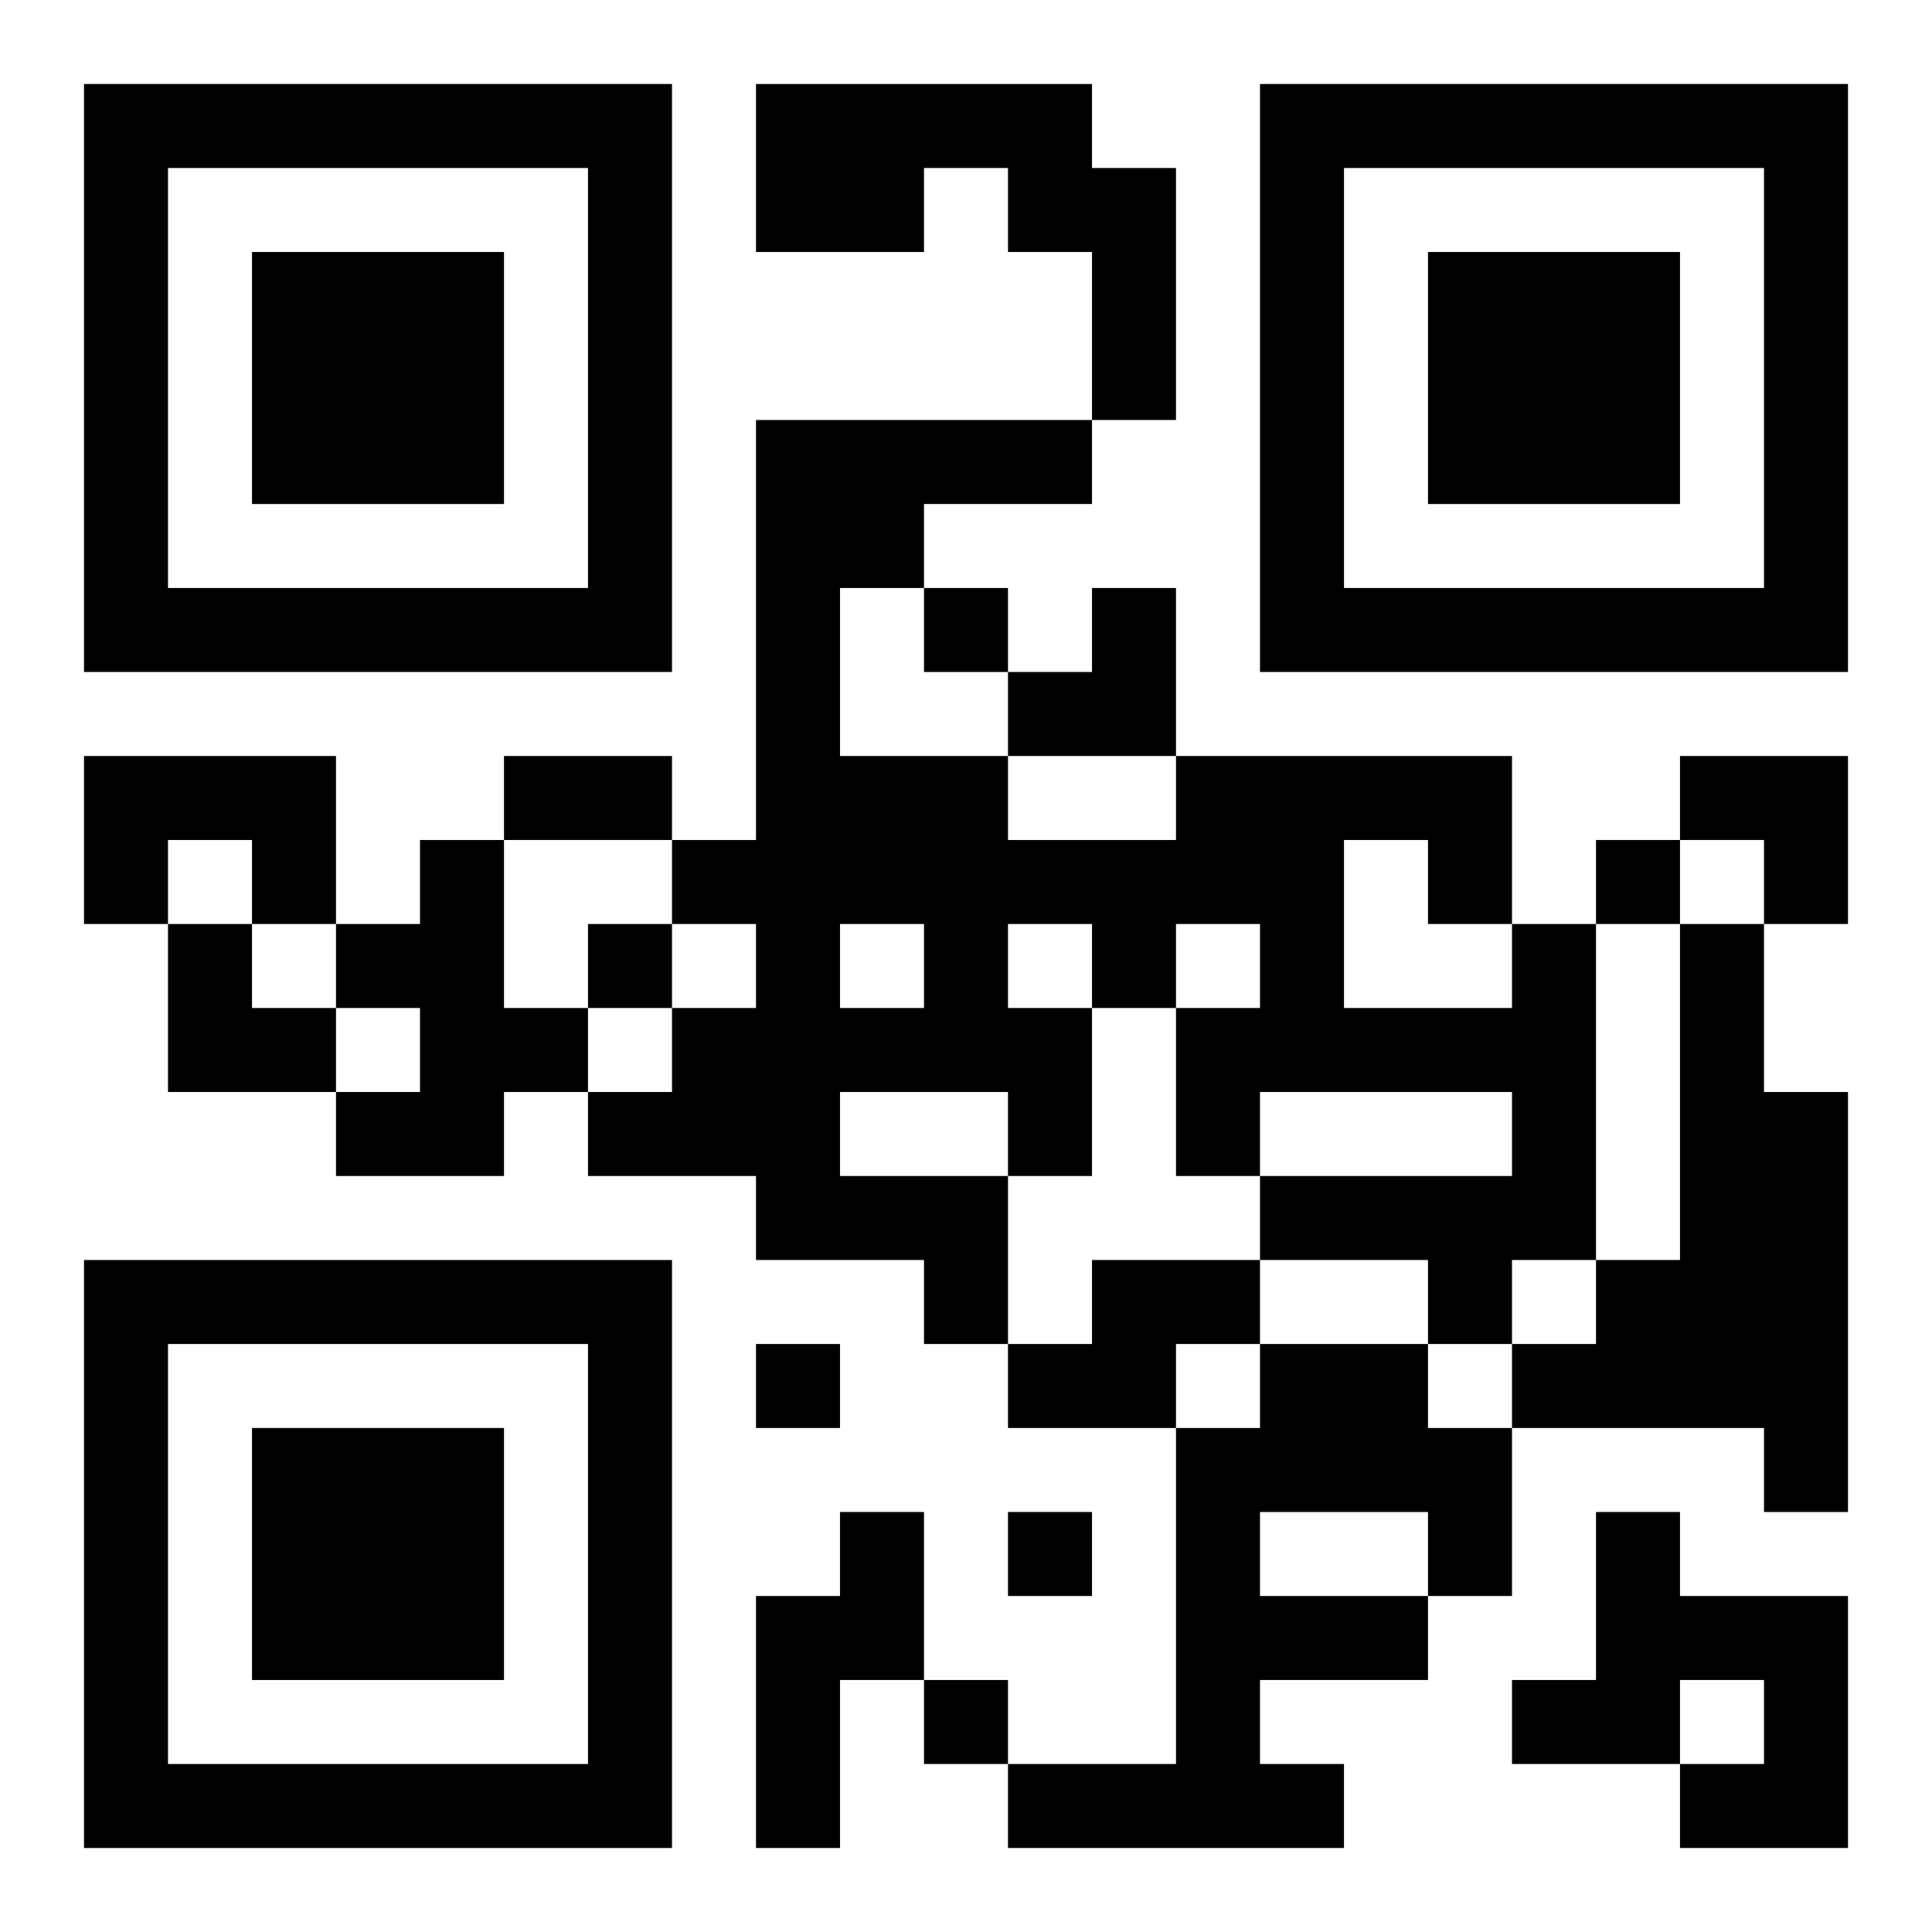 <?xml version="1.0" encoding="UTF-8"?>
<svg width="250" height="250" baseProfile="full" version="1.1" viewBox="-1 -1 23 23" xmlns="http://www.w3.org/2000/svg" xmlns:xlink="http://www.w3.org/1999/xlink"><symbol id="a"><path d="m0 7v7h7v-7h-7zm1 1h5v5h-5v-5zm1 1v3h3v-3h-3z"/></symbol><use y="-7" xlink:href="#a"/><use y="7" xlink:href="#a"/><use x="14" y="-7" xlink:href="#a"/><path d="m8 0h4v1h1v3h-1v-2h-1v-1h-1v1h-2v-2m-8 8h3v2h-1v-1h-1v1h-1v-2m4 1h1v2h1v1h-1v1h-2v-1h1v-1h-1v-1h1v-1m13 1h1v4h-1v1h-1v-1h-2v-1h3v-1h-3v1h-1v-2h1v-1h-1v1h-1v2h-1v2h-1v-1h-2v-1h-2v-1h1v-1h1v-1h-1v-1h1v-5h4v1h-2v1h-1v2h2v1h2v-1h4v2m-2-1v2h2v-1h-1v-1h-1m-6 1v1h1v-1h-1m2 0v1h1v-1h-1m-2 2v1h2v-1h-2m10-2h1v2h1v5h-1v-1h-3v-1h1v-1h1v-4m-7 4h2v1h-1v1h-2v-1h1v-1m2 1h2v1h1v2h-1v1h-2v1h1v1h-4v-1h2v-4h1v-1m0 2v1h2v-1h-2m-5 0h1v2h-1v2h-1v-3h1v-1m9 0h1v1h2v3h-2v-1h1v-1h-1v1h-2v-1h1v-2m-8-11v1h1v-1h-1m8 3v1h1v-1h-1m-12 1v1h1v-1h-1m2 5v1h1v-1h-1m3 2v1h1v-1h-1m-1 2v1h1v-1h-1m-5-11h2v1h-2v-1m6-2m1 0h1v2h-2v-1h1zm7 2h2v2h-1v-1h-1zm-18 2h1v1h1v1h-2z"/></svg>
